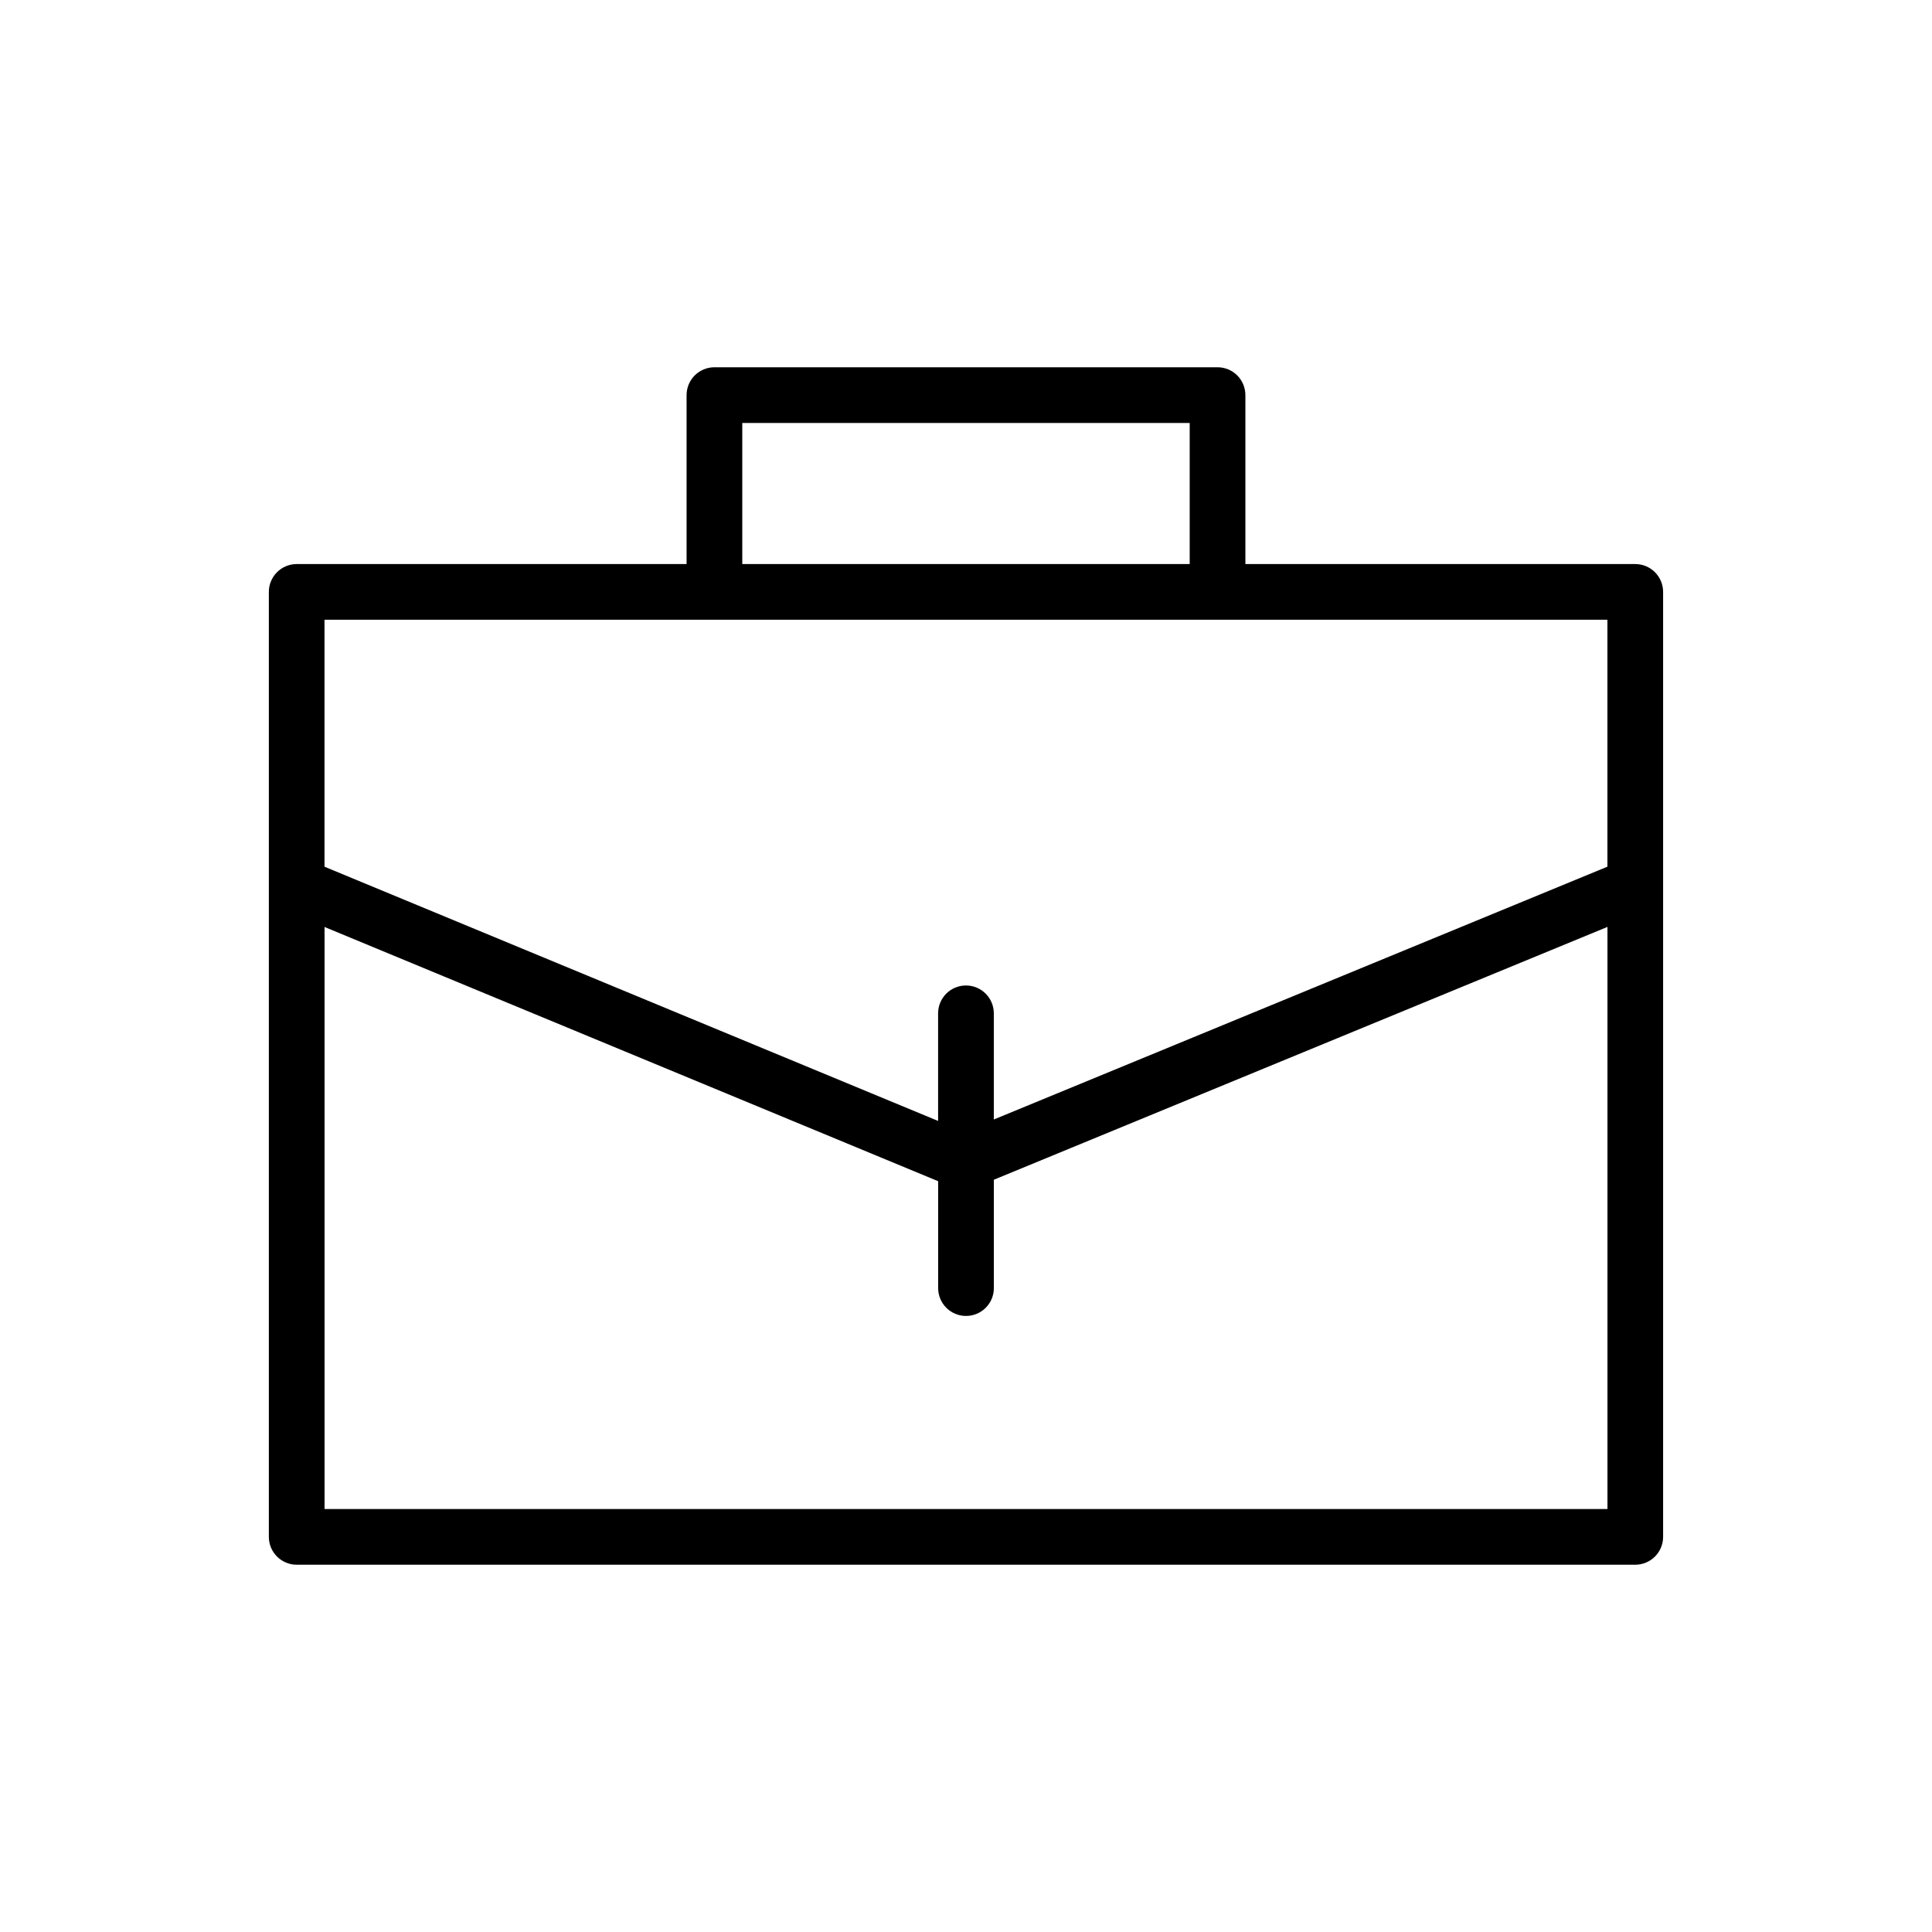 <?xml version="1.0" encoding="UTF-8"?>
<!-- Uploaded to: ICON Repo, www.iconrepo.com, Generator: ICON Repo Mixer Tools -->
<svg fill="#000000" width="800px" height="800px" version="1.1" viewBox="144 144 512 512" xmlns="http://www.w3.org/2000/svg">
 <path d="m577.36 293.48h-103.32v-44.773c0-1.957-0.777-3.832-2.16-5.219-1.383-1.383-3.262-2.16-5.219-2.16h-133.33c-1.957 0-3.836 0.777-5.219 2.16-1.383 1.387-2.16 3.262-2.16 5.219v44.773h-103.32c-1.957 0-3.836 0.777-5.219 2.16-1.387 1.387-2.164 3.262-2.164 5.219v250.43c0 1.957 0.777 3.836 2.164 5.219 1.383 1.383 3.262 2.16 5.219 2.16h354.73-0.004c1.961 0 3.836-0.777 5.219-2.16 1.387-1.383 2.164-3.262 2.164-5.219v-250.43c0-1.957-0.777-3.832-2.164-5.219-1.383-1.383-3.258-2.16-5.219-2.16zm-236.65-37.391h118.57v37.391h-118.57zm229.27 52.152v65.438l-162.61 67v-28.137c0-4.074-3.305-7.379-7.379-7.379-4.078 0-7.383 3.305-7.383 7.379v28.516l-162.61-67.371v-65.445zm-339.97 235.67v-154.25l162.61 67.371v28.324c0 4.078 3.305 7.383 7.383 7.383 4.074 0 7.379-3.305 7.379-7.383v-28.715l162.61-67v154.27z"/>
</svg>